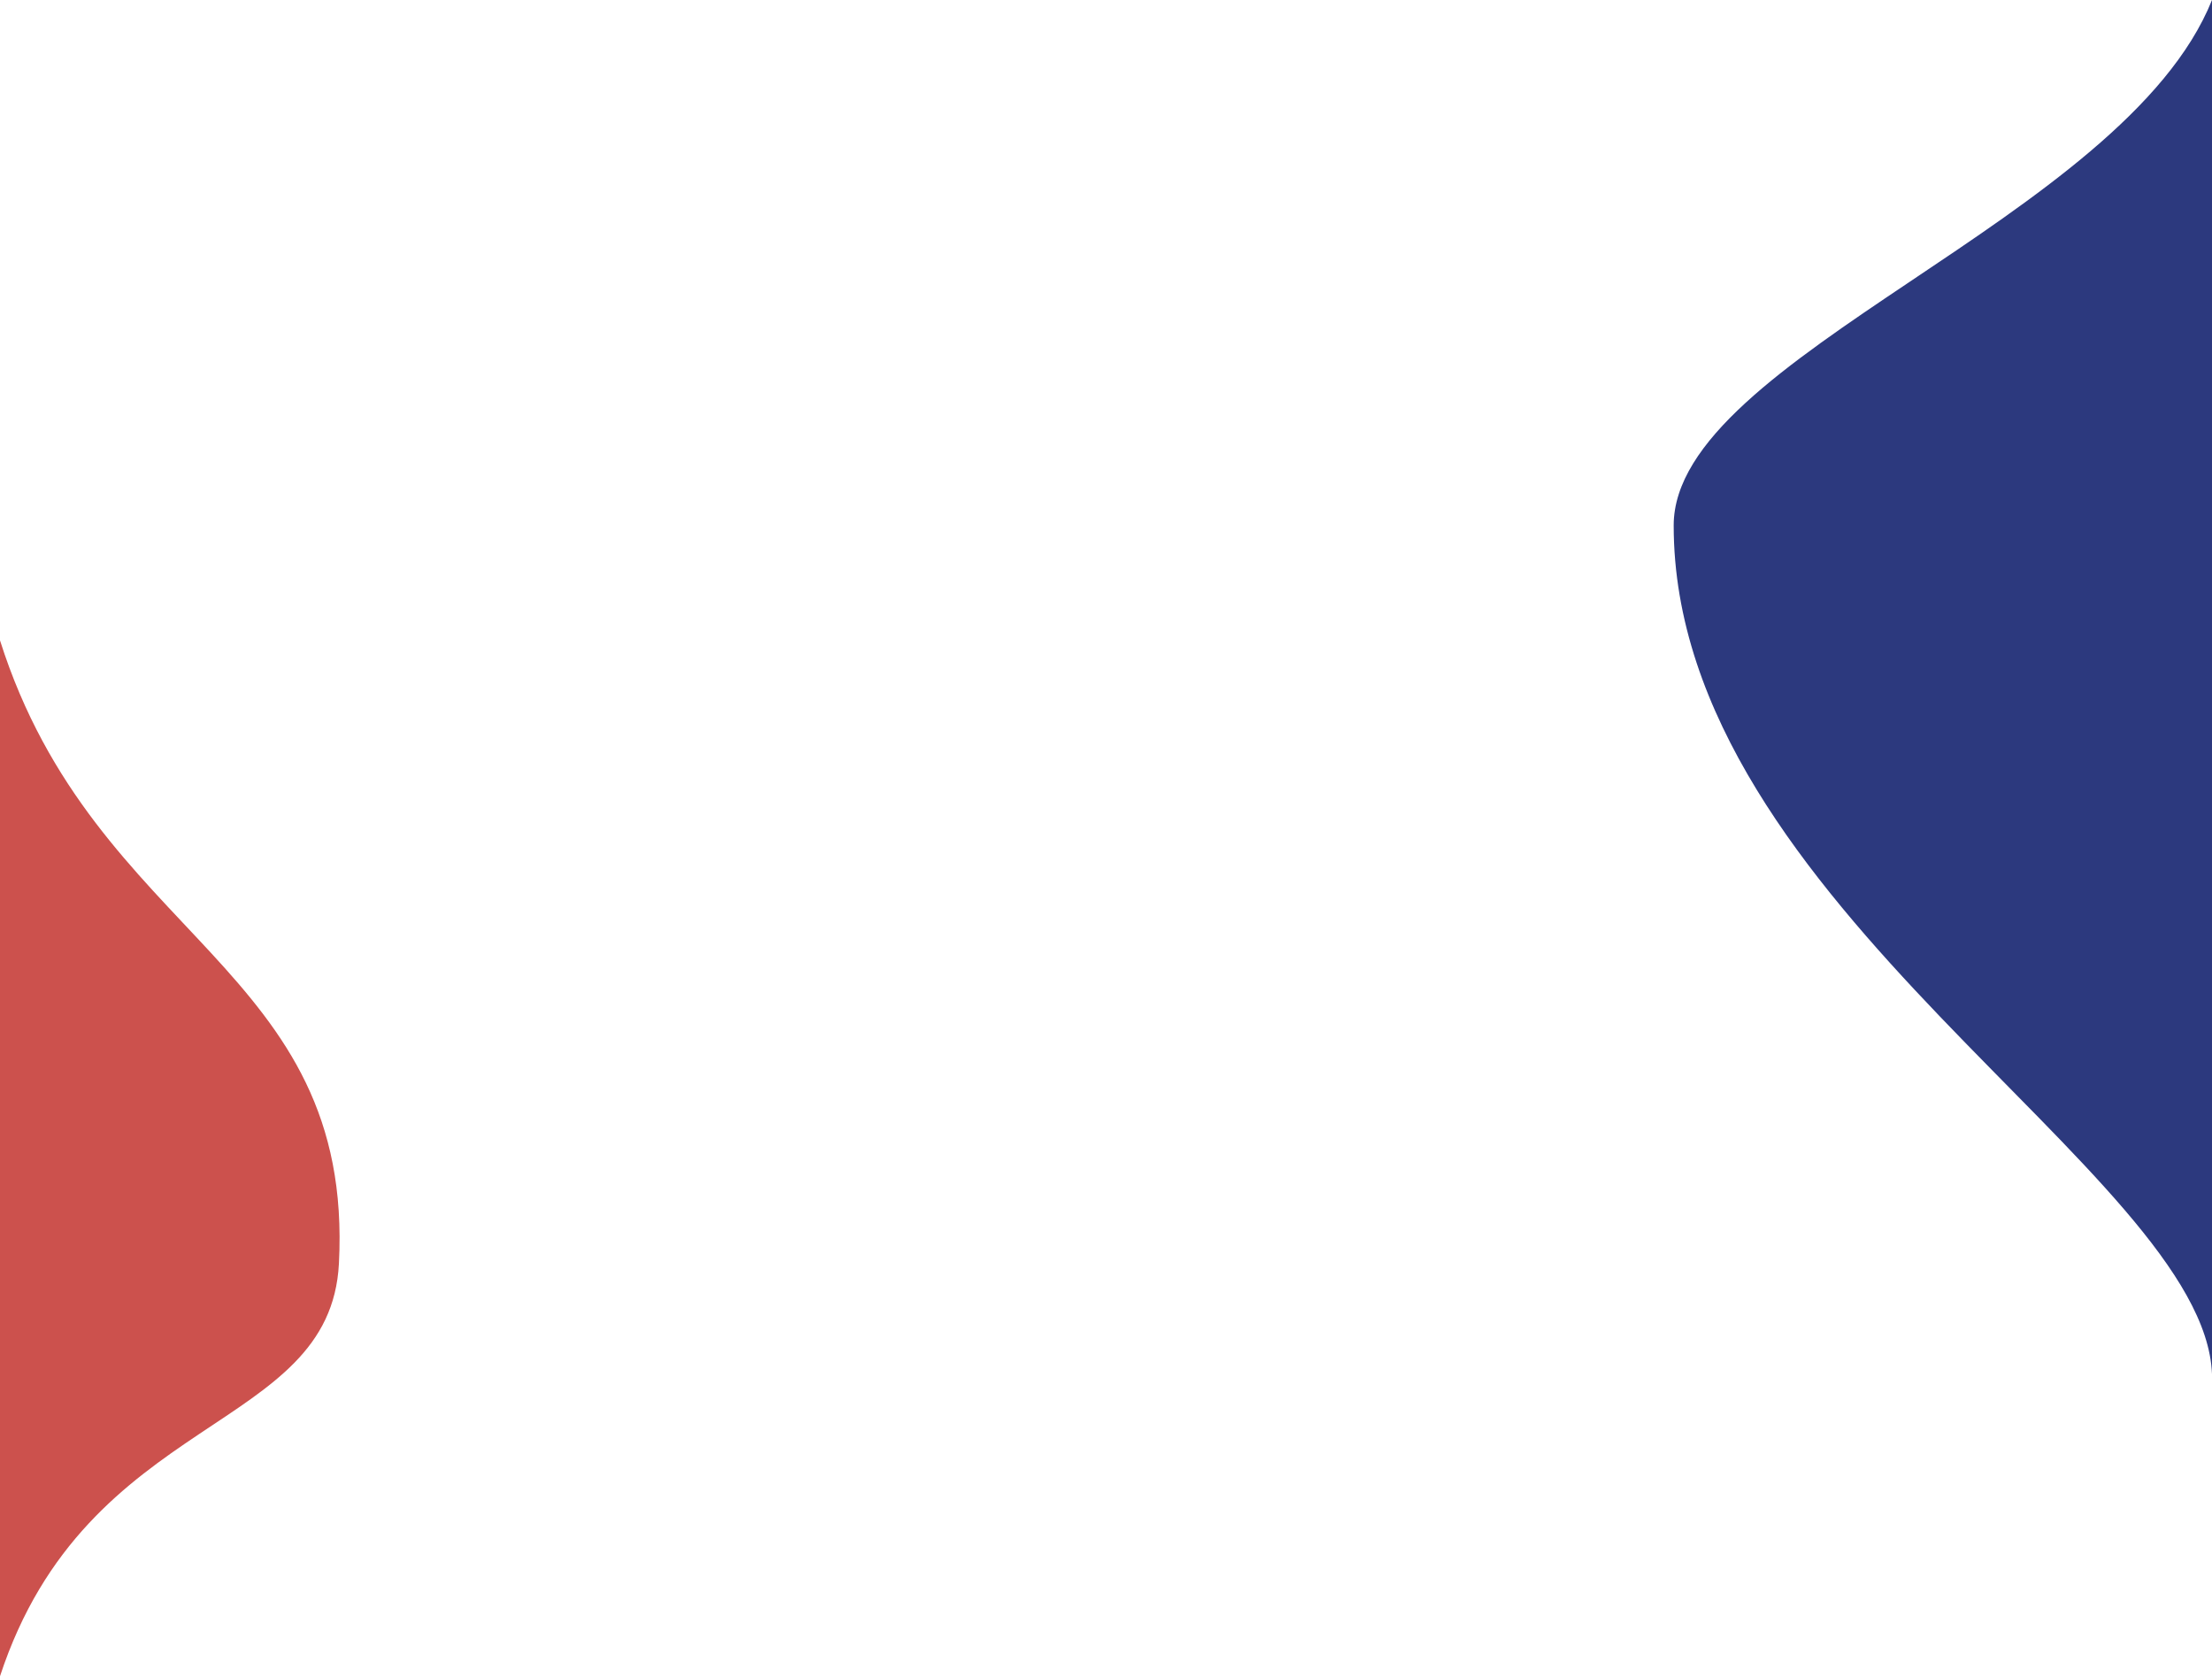 <svg width="1280" height="970" viewBox="0 0 1280 970" fill="none" xmlns="http://www.w3.org/2000/svg">
<path d="M968.5 304C968.5 206.333 1229 127 1280 0L1280 795C1275.61 678.682 968.5 523.411 968.5 304Z" fill="#2C397E"/>
<path d="M196.119 731.091C190.987 829.699 50.499 816.122 5.49657e-05 969.796L-4.71963e-06 370.5C55.067 544.024 205.084 558.847 196.119 731.091Z" fill="#CC514D"/>
</svg>
